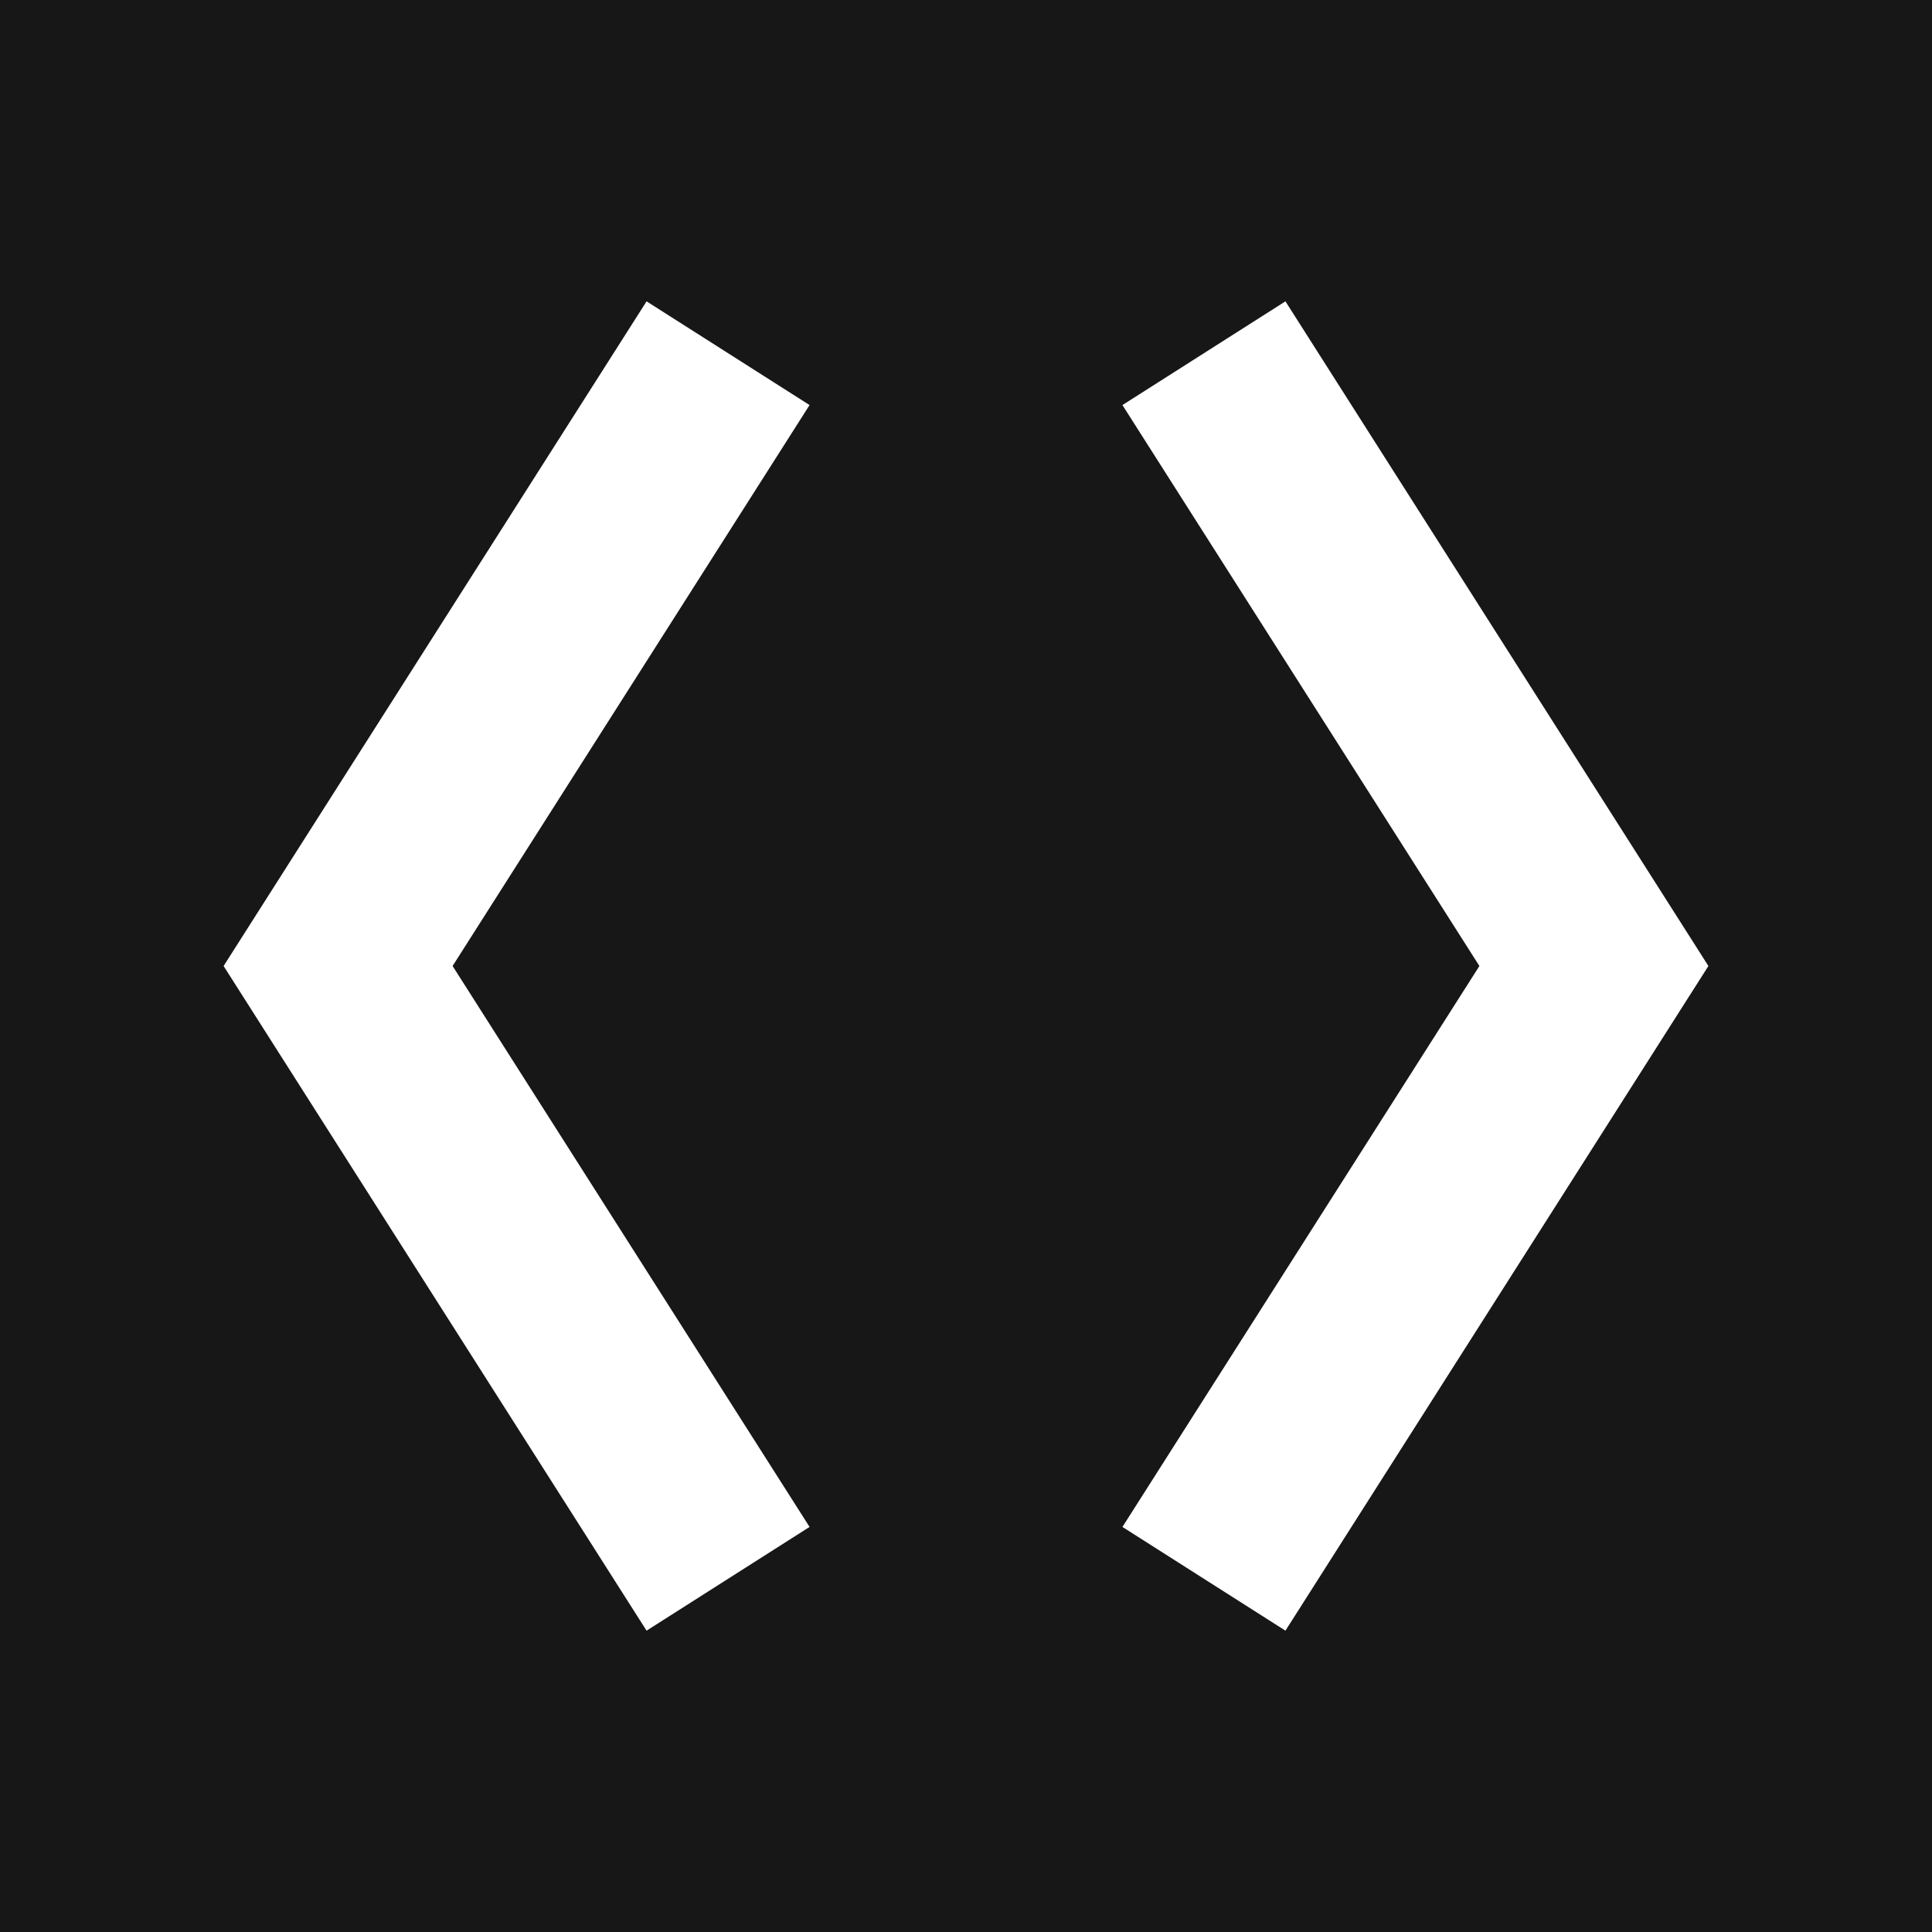 <svg width="40" height="40" viewBox="0 0 40 40" fill="none" xmlns="http://www.w3.org/2000/svg">
  <rect width="40" height="40" fill="#171717"/>
  <path d="M14 9 L7 20 L14 31" stroke="white" stroke-width="4" stroke-linecap="square" stroke-linejoin="miter"/>
  <path d="M26 9 L33 20 L26 31" stroke="white" stroke-width="4" stroke-linecap="square" stroke-linejoin="miter"/>
</svg>

